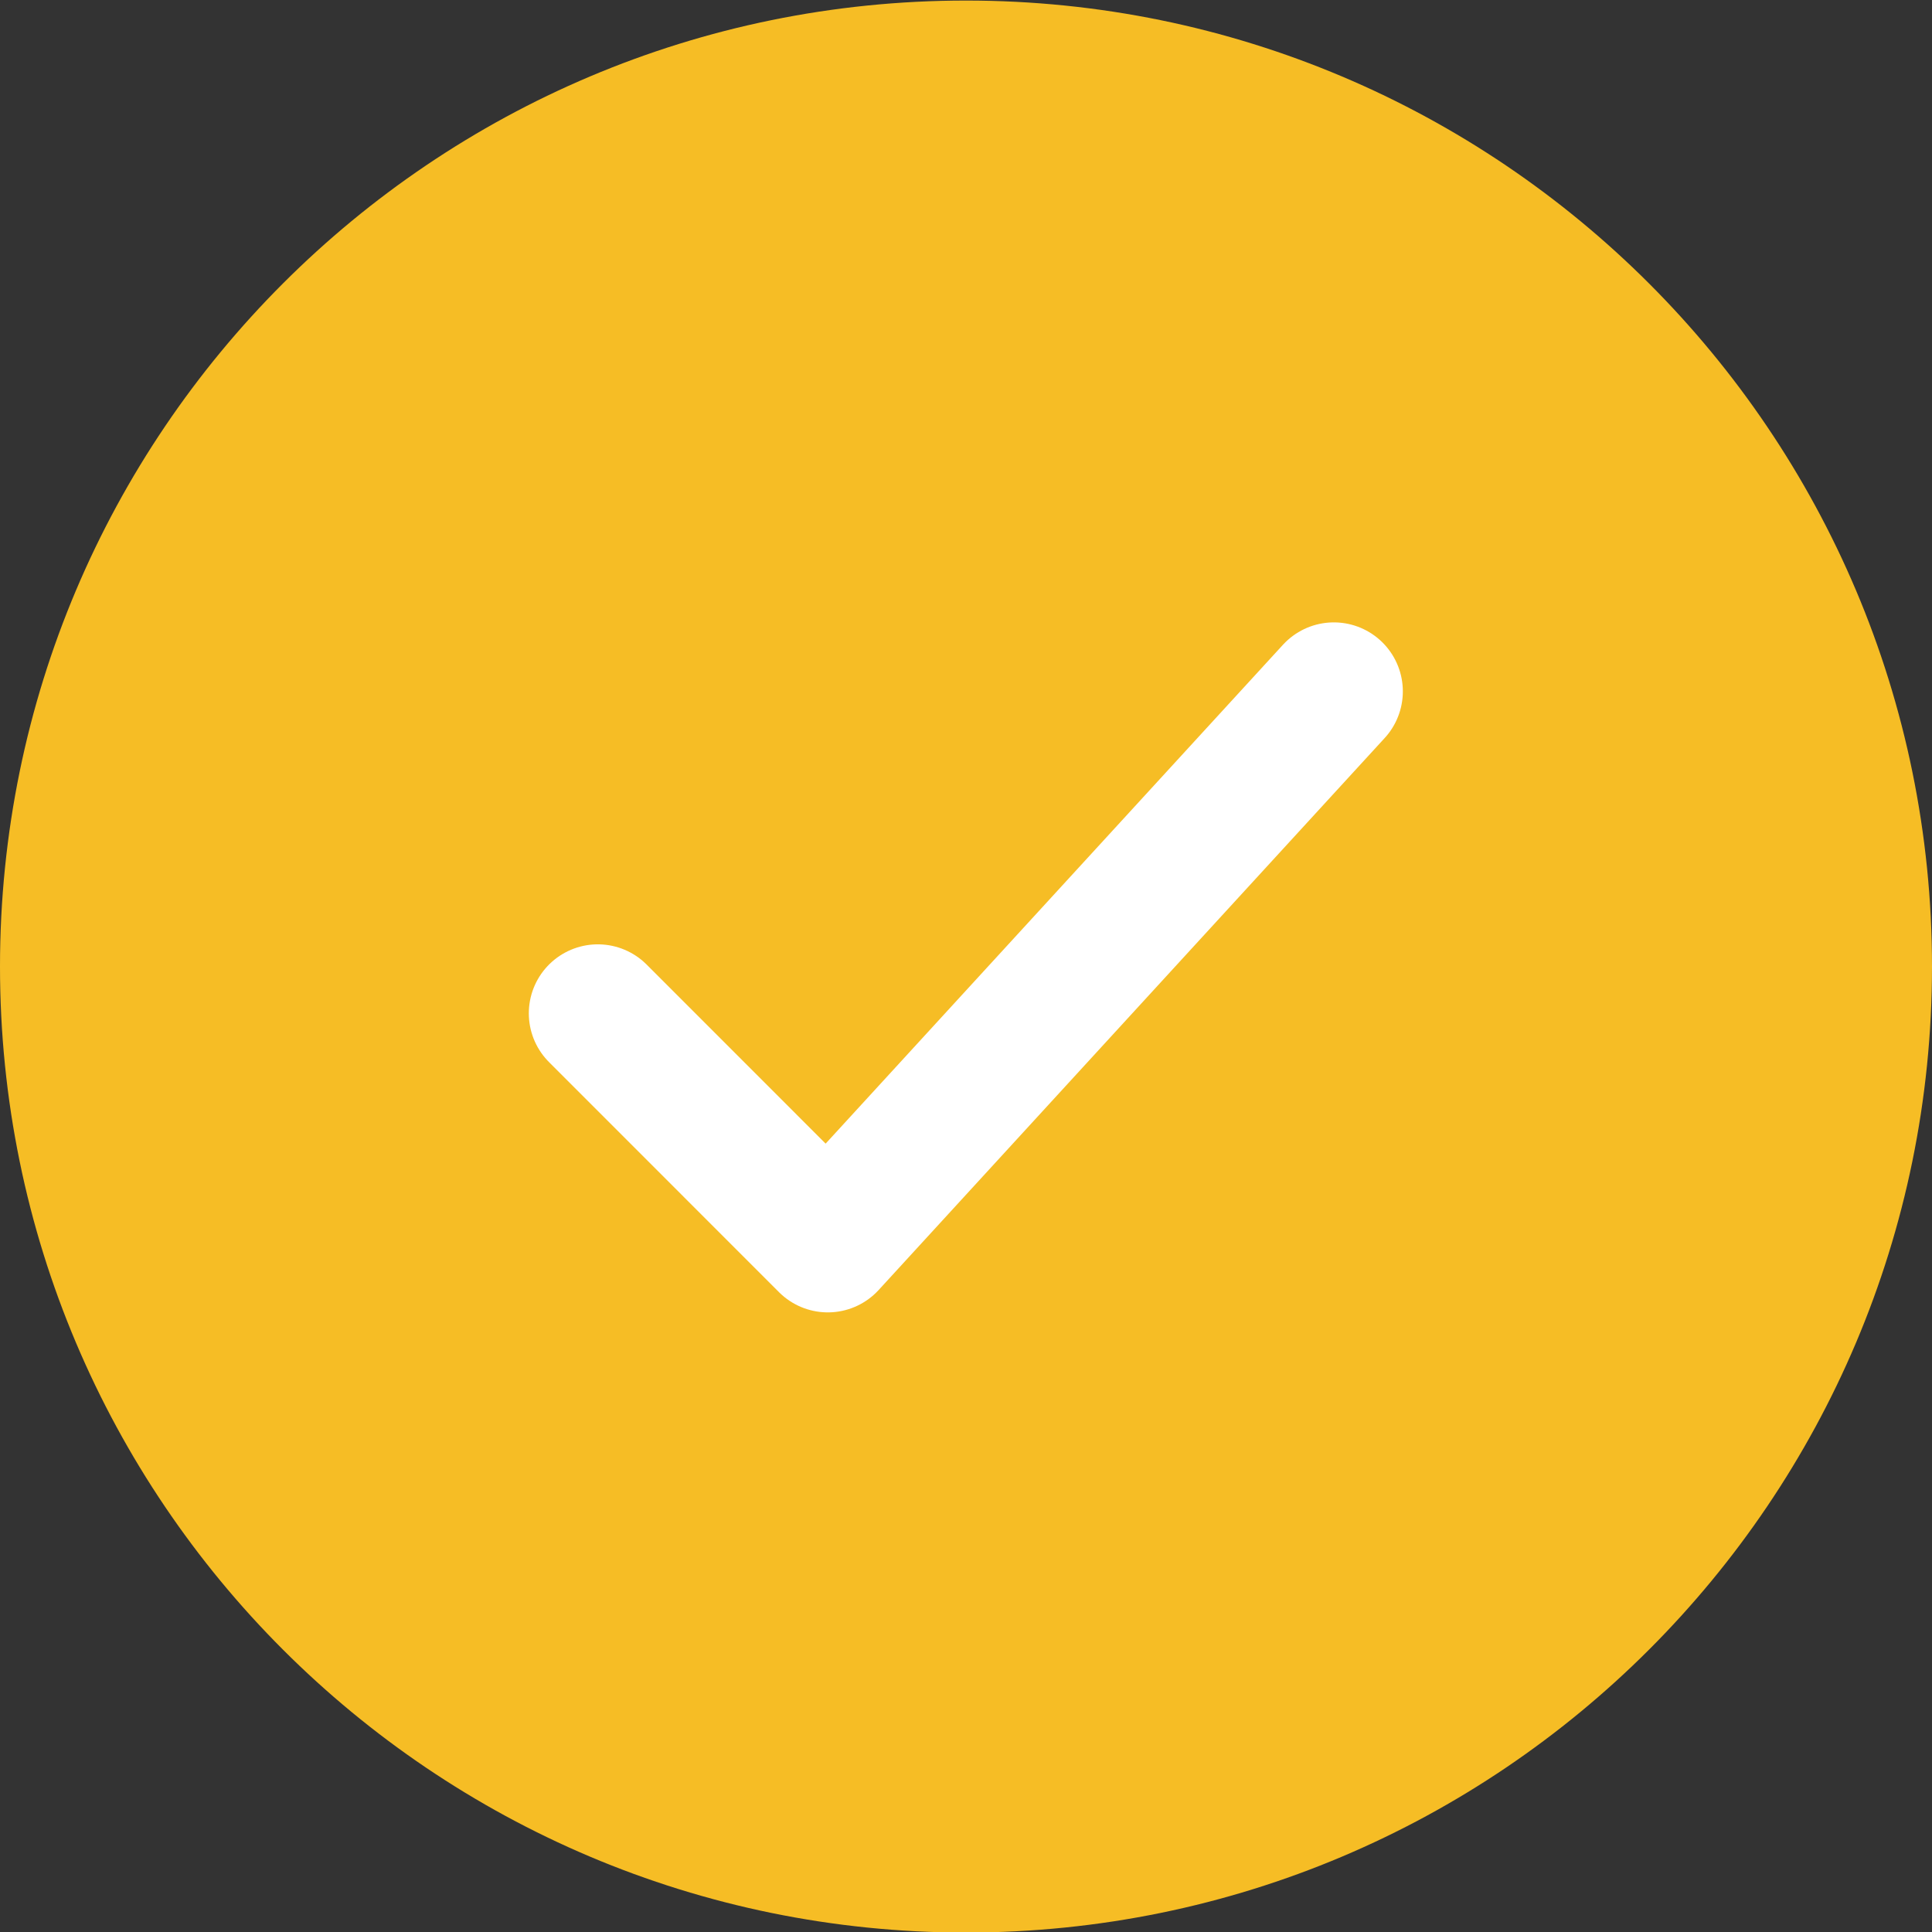 <svg xmlns="http://www.w3.org/2000/svg" width="28" height="28" viewBox="0 0 28 28" fill="none"><rect x="0" y="0" width="28" height="28" fill="#333333" stroke="none"/><path d="M28 14.008C28 6.276 21.732 0.008 14 0.008C6.268 0.008 0 6.276 0 14.008C0 21.74 6.268 28.008 14 28.008C21.732 28.008 28 21.74 28 14.008Z" fill="#F6BD25"></path><path d="M8.664 14.686L11.997 18.02L19.331 10.02" stroke="white" stroke-width="2" stroke-linecap="round" stroke-linejoin="round"></path></svg>